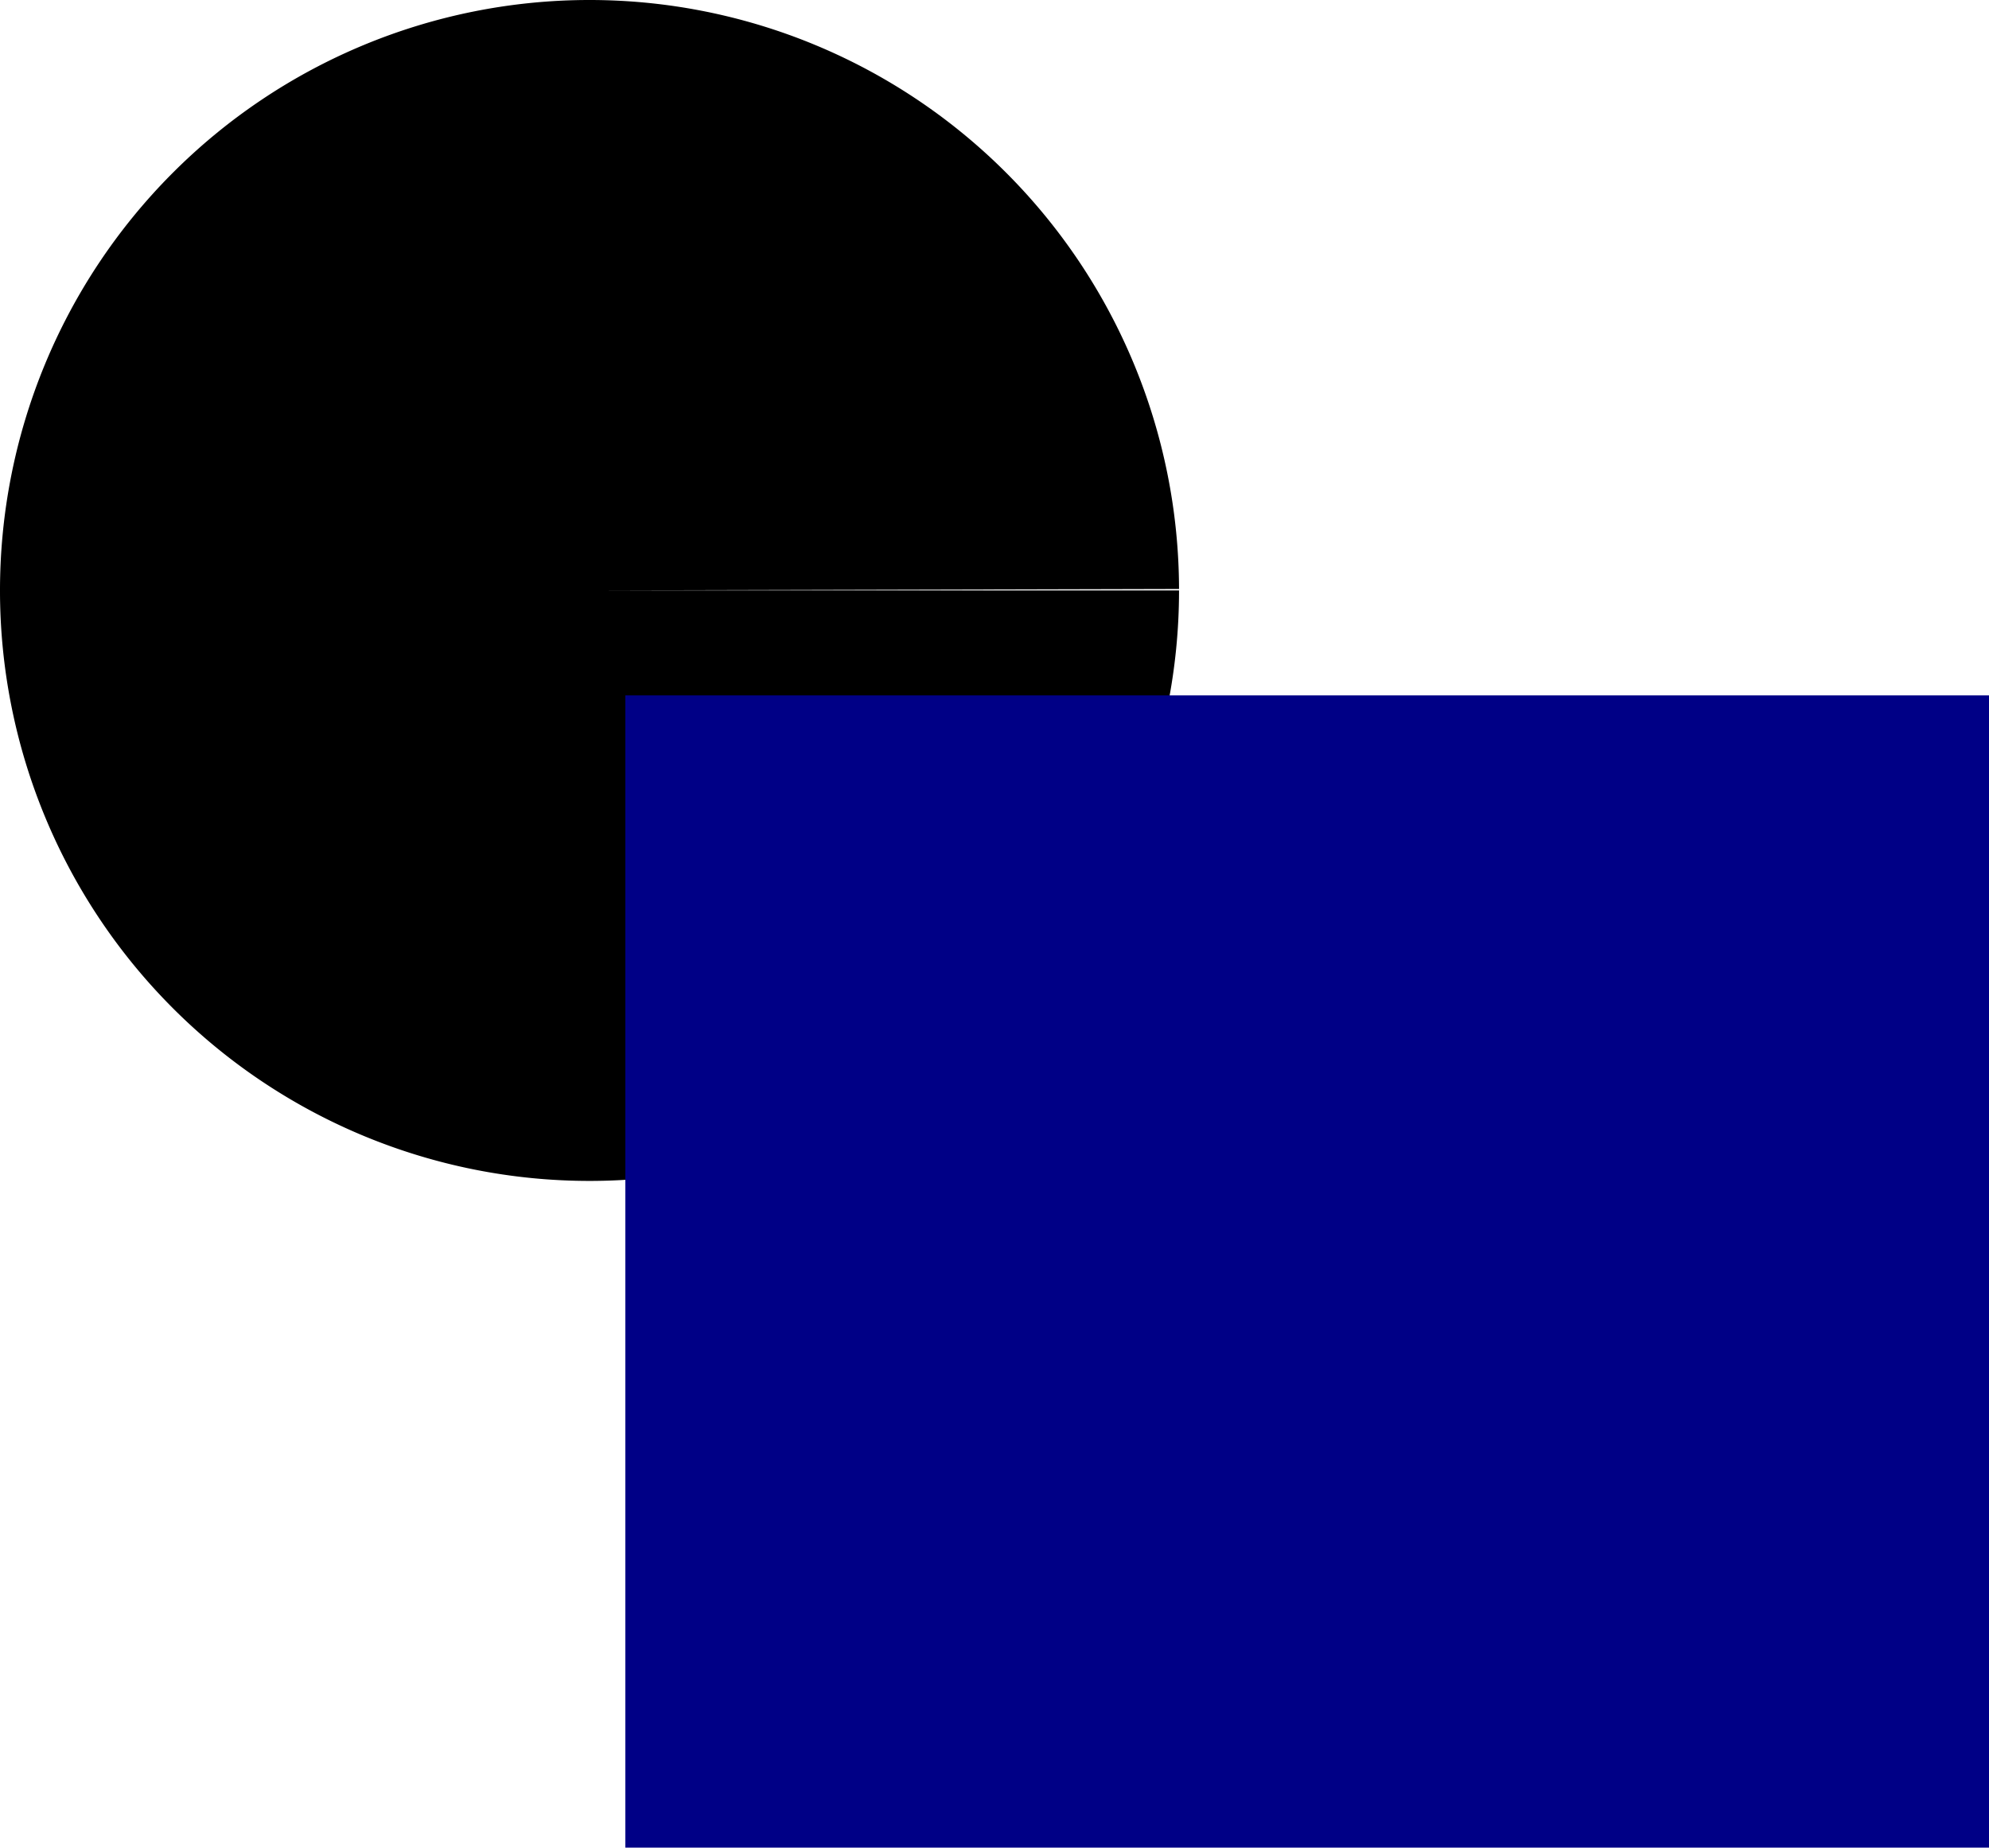 <?xml version="1.0" encoding="UTF-8" standalone="no"?>
<!-- Created with Inkscape (http://www.inkscape.org/) -->

<svg
   width="152.379mm"
   height="141.562mm"
   viewBox="0 0 152.379 141.562"
   version="1.1"
   id="svg5"
   xmlns:inkscape="http://www.inkscape.org/namespaces/inkscape"
   xmlns:sodipodi="http://sodipodi.sourceforge.net/DTD/sodipodi-0.dtd"
   xmlns="http://www.w3.org/2000/svg"
   xmlns:svg="http://www.w3.org/2000/svg">
  <sodipodi:namedview
     id="namedview7"
     pagecolor="#505050"
     bordercolor="#eeeeee"
     borderopacity="1"
     inkscape:showpageshadow="0"
     inkscape:pageopacity="0"
     inkscape:pagecheckerboard="0"
     inkscape:deskcolor="#505050"
     inkscape:document-units="mm"
     showgrid="false" />
  <defs
     id="defs2" />
  <g
     inkscape:label="Layer 1"
     inkscape:groupmode="layer"
     id="layer1"
     transform="translate(-33.259,-61.809)">
    <path
       style="fill:#000000;stroke-width:0.009;paint-order:markers stroke fill"
       id="path234"
       sodipodi:type="arc"
       sodipodi:cx="78.422562"
       sodipodi:cy="107.04903"
       sodipodi:rx="45.163326"
       sodipodi:ry="45.239674"
       sodipodi:start="0"
       sodipodi:end="6.2807008"
       sodipodi:arc-type="slice"
       d="M 123.586,107.049 A 45.163,45.24 0 0 1 78.451,152.289 45.163,45.24 0 0 1 33.259,107.105 45.163,45.24 0 0 1 78.338,61.809 45.163,45.24 0 0 1 123.586,106.937 l -45.163,0.112 z" />
    <rect
       style="fill:#000086;fill-opacity:1;stroke-width:0.014;paint-order:markers stroke fill"
       id="rect288"
       width="104.47"
       height="88.283"
       x="81.168"
       y="115.088" />
  </g>
</svg>
